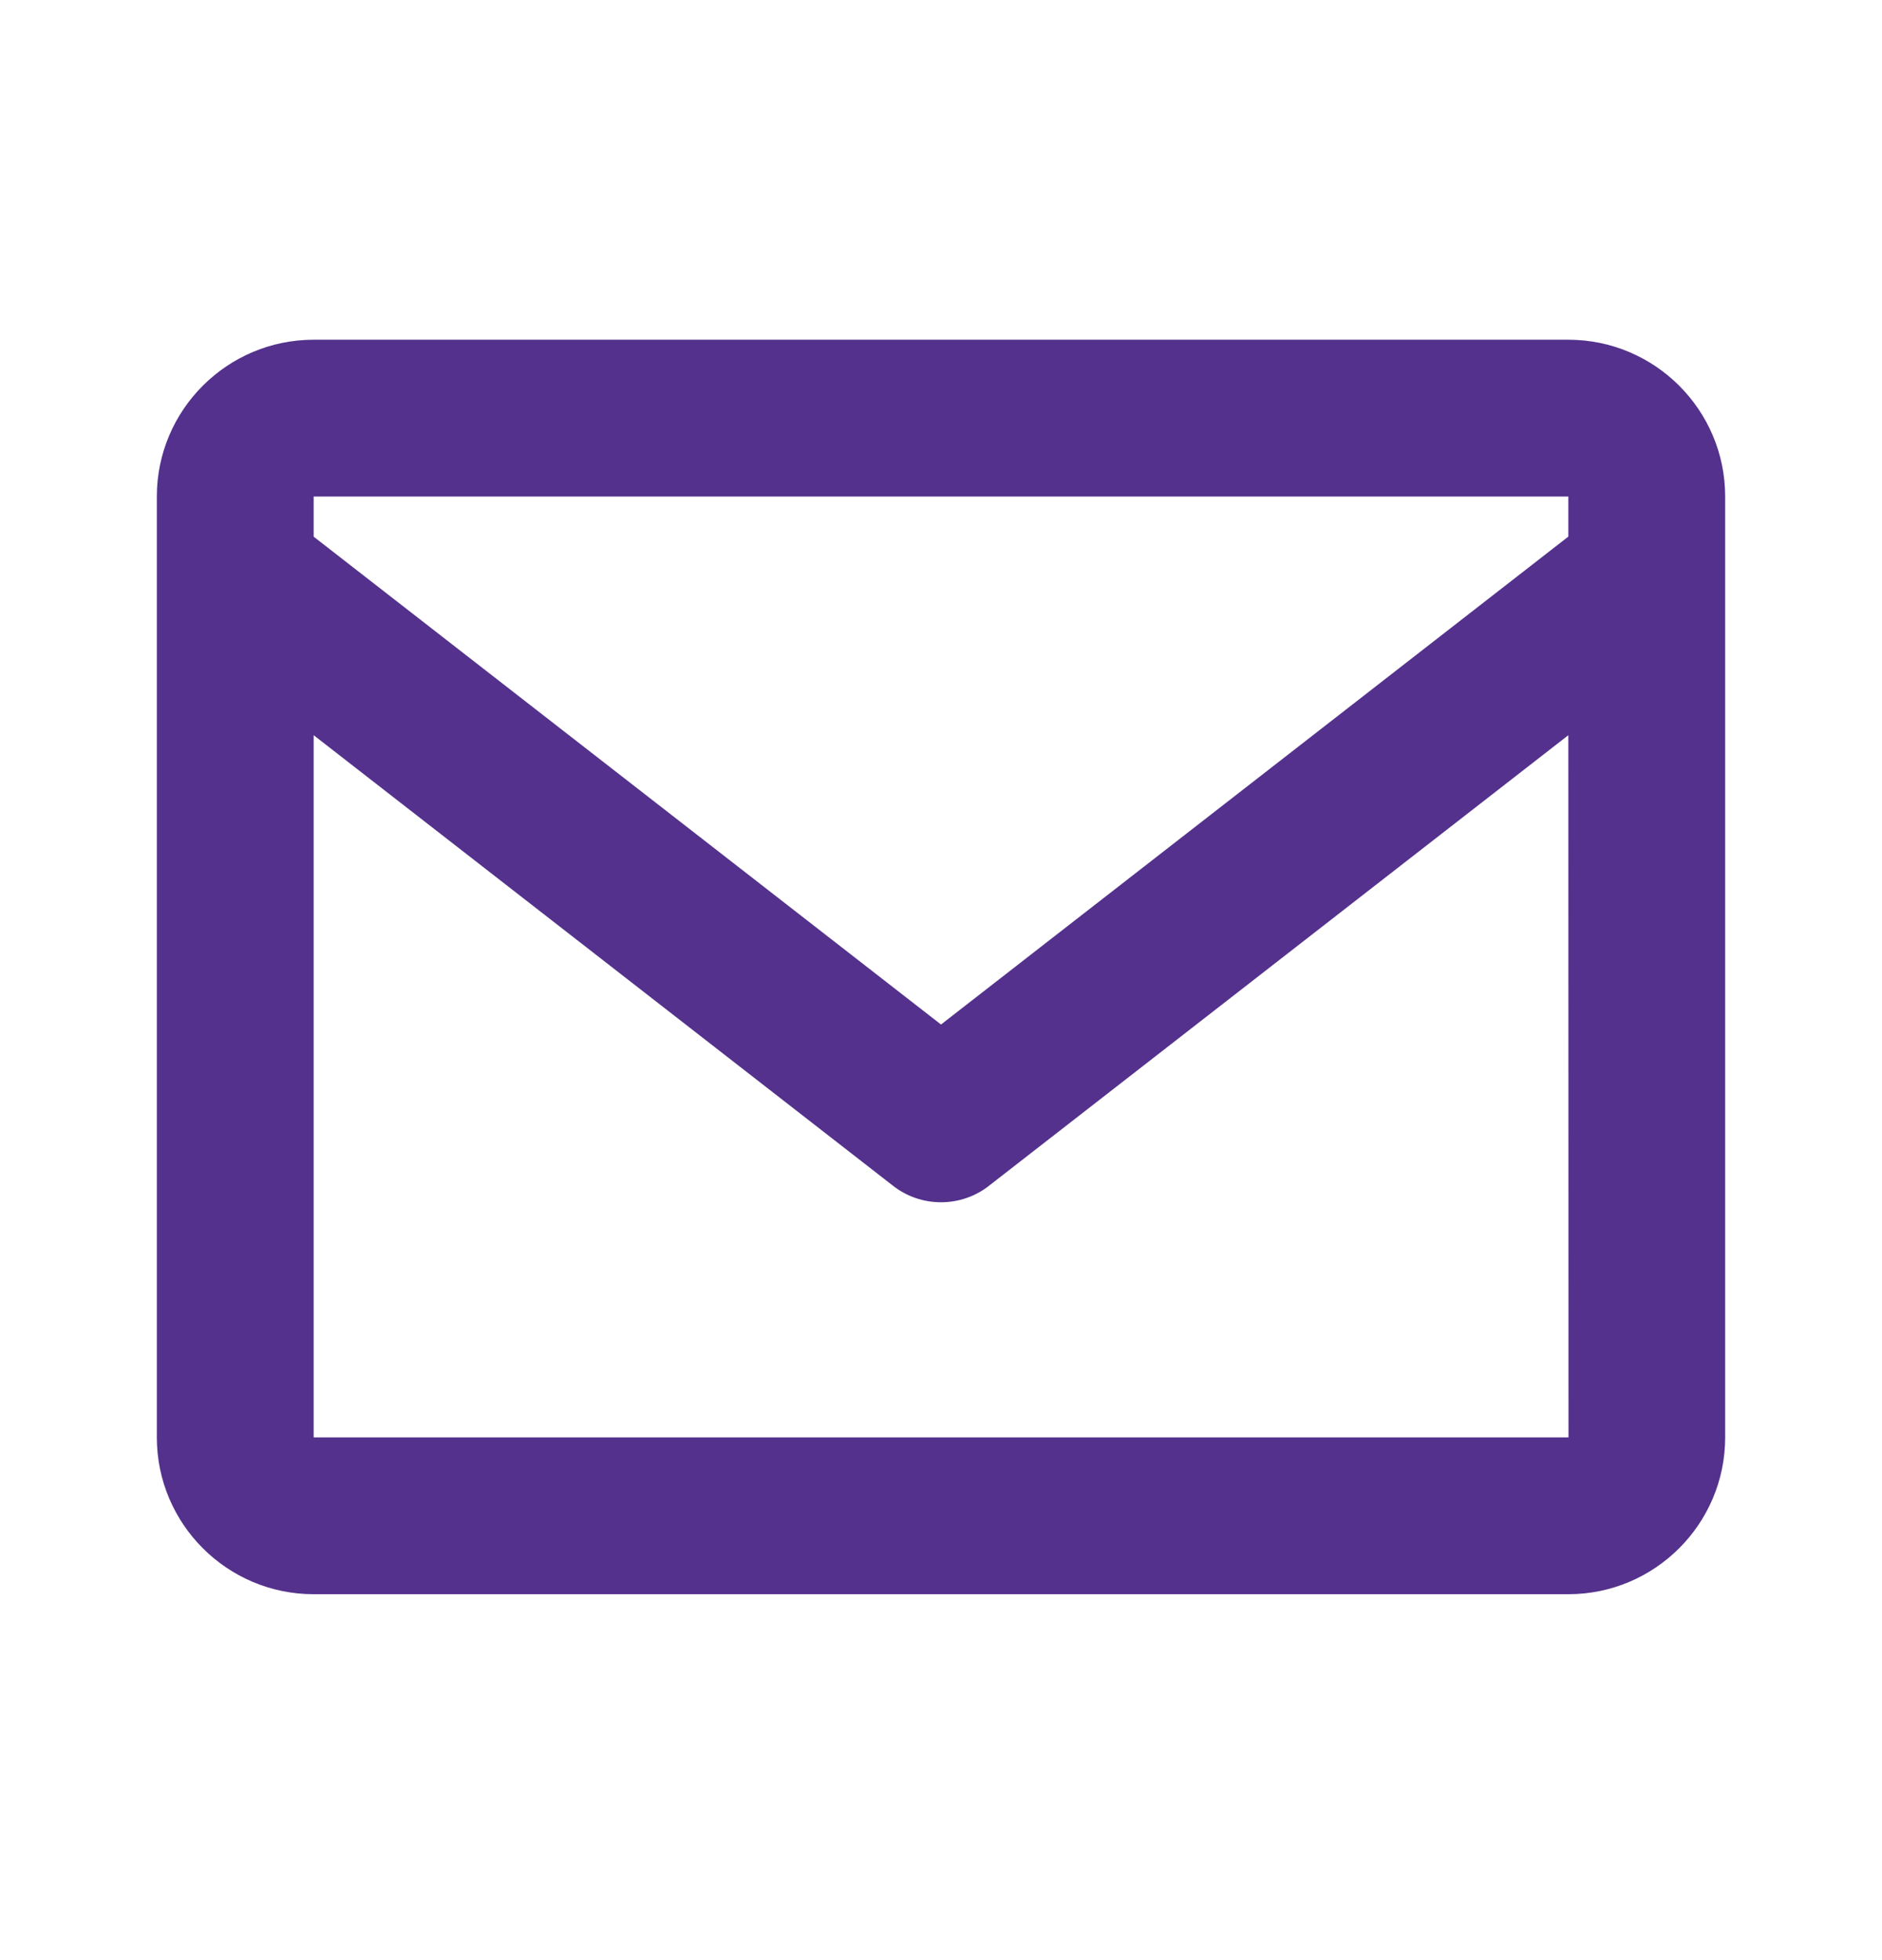 <svg xmlns="http://www.w3.org/2000/svg" width="24" height="25" viewBox="0 0 24 25" fill="none">
    <path d="M20 4.333H4C2.897 4.333 2 5.23 2 6.333V18.333C2 19.436 2.897 20.333 4 20.333H20C21.103 20.333 22 19.436 22 18.333V6.333C22 5.23 21.103 4.333 20 4.333ZM20 6.333V6.844L12 13.067L4 6.845V6.333H20ZM4 18.333V9.377L11.386 15.122C11.561 15.26 11.777 15.334 12 15.334C12.223 15.334 12.439 15.26 12.614 15.122L20 9.377L20.002 18.333H4Z" fill="#54318C"/>
</svg>